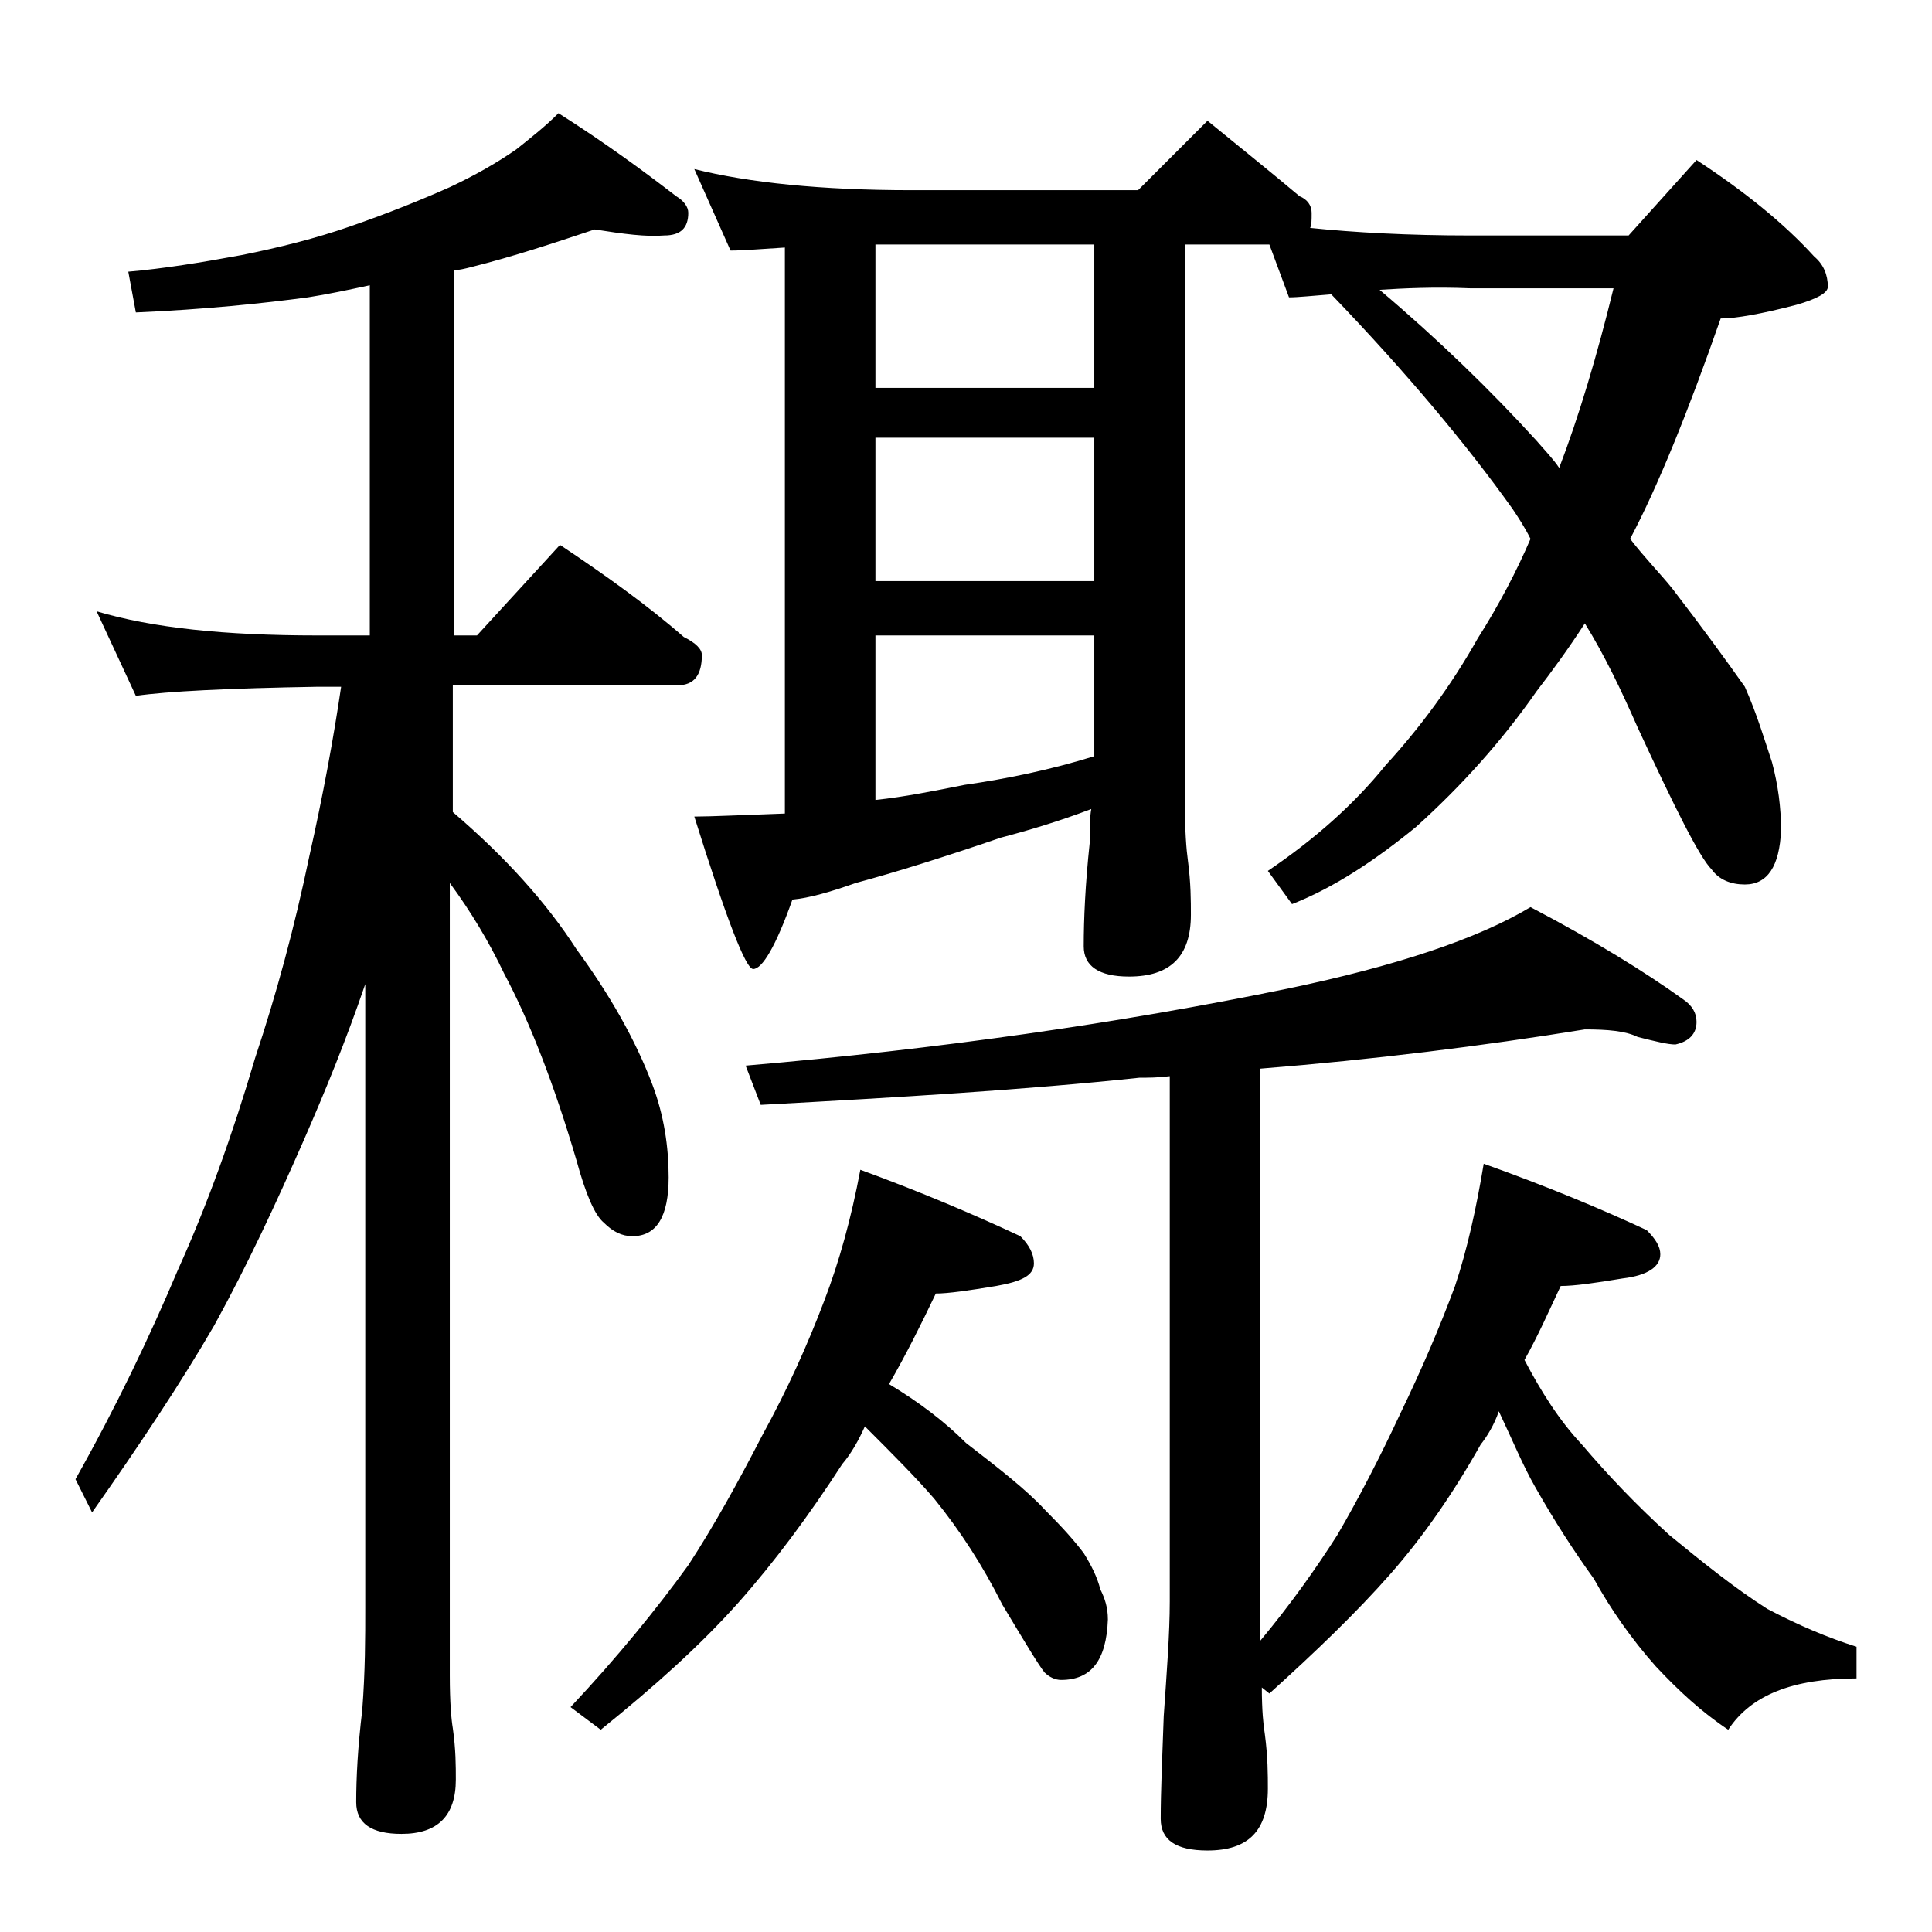 <?xml version="1.0" encoding="utf-8"?>
<!-- Generator: Adobe Illustrator 18.0.0, SVG Export Plug-In . SVG Version: 6.00 Build 0)  -->
<!DOCTYPE svg PUBLIC "-//W3C//DTD SVG 1.1//EN" "http://www.w3.org/Graphics/SVG/1.1/DTD/svg11.dtd">
<svg version="1.1" id="Layer_1" xmlns="http://www.w3.org/2000/svg" xmlns:xlink="http://www.w3.org/1999/xlink" x="0px" y="0px"
	 viewBox="0 0 128 128" enable-background="new 0 0 128 128" xml:space="preserve">
<path d="M39.4,15.2c-2.7,0.9-5.4,1.8-8.2,2.5c-0.4,0.1-0.8,0.2-1.1,0.2v24.2h1.5l5.5-6c3,2,5.8,4,8.2,6.1c0.8,0.4,1.2,0.8,1.2,1.2
	c0,1.3-0.5,2-1.6,2H30v8.4c3.5,3,6.2,6,8.2,9.1c2.2,3,3.9,6,5,8.9c0.8,2.1,1.1,4.2,1.1,6.2c0,2.6-0.8,3.9-2.4,3.9
	c-0.7,0-1.3-0.3-1.9-0.9c-0.6-0.5-1.2-1.9-1.8-4.1c-1.5-5.1-3.1-9.2-4.8-12.4c-1-2.1-2.2-4.1-3.6-6v52.5c0,1.8,0.1,2.9,0.2,3.5
	c0.2,1.4,0.2,2.5,0.2,3.4c0,2.4-1.2,3.6-3.6,3.6c-2,0-3-0.7-3-2.1c0-1.6,0.1-3.6,0.4-6.1c0.2-2.6,0.2-4.8,0.2-6.8V65.2
	c-1.3,3.8-2.7,7.2-4.1,10.4c-1.8,4.1-3.7,8.2-5.9,12.2c-2.2,3.8-5,8-8.1,12.4L5,98c2.7-4.8,4.9-9.4,6.8-13.9c1.9-4.2,3.6-8.9,5.1-14
	c1.4-4.2,2.6-8.6,3.6-13.4c0.9-4,1.6-7.8,2.1-11.2H21c-5.9,0.1-9.9,0.3-12,0.6l-2.6-5.6c3.7,1.1,8.5,1.6,14.6,1.6h3.5V18.9
	c-1.4,0.3-2.8,0.6-4.1,0.8c-3,0.4-6.8,0.8-11.4,1L8.5,18c2.3-0.2,4.8-0.6,7.5-1.1c2.5-0.5,4.9-1.1,7.2-1.9c2.6-0.9,4.8-1.8,6.6-2.6
	c1.7-0.8,3.1-1.6,4.4-2.5c1-0.8,1.9-1.5,2.8-2.4c3,1.9,5.6,3.8,7.8,5.5c0.5,0.3,0.8,0.7,0.8,1.1c0,1-0.5,1.5-1.6,1.5
	C42.8,15.7,41.3,15.5,39.4,15.2z M57,77.5c4.1,1.5,7.6,3,10.6,4.4c0.6,0.6,0.9,1.2,0.9,1.8c0,0.8-0.8,1.2-2.5,1.5
	c-1.8,0.3-3.2,0.5-4,0.5c-1,2.1-2,4.1-3.1,6c2,1.2,3.7,2.5,5.1,3.9c2.2,1.7,4,3.1,5.2,4.4c1.2,1.2,2,2.1,2.6,2.9
	c0.5,0.8,0.9,1.6,1.1,2.4c0.3,0.6,0.5,1.2,0.5,2c-0.1,2.7-1.1,4-3.1,4c-0.4,0-0.8-0.2-1.1-0.5c-0.4-0.5-1.3-2-2.8-4.5
	c-1.3-2.6-2.8-4.9-4.5-7c-1.2-1.4-2.8-3-4.6-4.8c-0.4,0.9-0.9,1.8-1.5,2.5c-2.2,3.4-4.5,6.5-6.9,9.2c-2.5,2.8-5.5,5.5-9.1,8.4
	l-2-1.5c3.1-3.3,5.7-6.5,7.8-9.4c1.7-2.6,3.3-5.5,4.9-8.6c1.7-3.1,3-6,4.1-8.9C55.6,83.6,56.4,80.7,57,77.5z M84.1,16.2h-5.6v37
	c0,1.8,0.1,3.1,0.2,3.8c0.2,1.5,0.2,2.7,0.2,3.6c0,2.8-1.4,4.1-4.1,4.1c-2,0-3-0.7-3-2c0-1.8,0.1-4.1,0.4-6.9c0-0.9,0-1.7,0.1-2.2
	c-2.1,0.8-4.1,1.4-6,1.9c-3.8,1.3-7,2.3-9.6,3c-1.7,0.6-3.1,1-4.2,1.1c-1.1,3.1-2,4.6-2.6,4.6c-0.5,0-1.8-3.4-3.9-10.1
	c1.1,0,3.1-0.1,6-0.2V16.4c-1.6,0.1-2.8,0.2-3.6,0.2L46,11.2c3.6,0.9,8.4,1.4,14.4,1.4h15L80,8c2.2,1.8,4.2,3.4,6.1,5
	c0.5,0.2,0.8,0.6,0.8,1.1s0,0.8-0.1,1c2.9,0.3,6.5,0.5,10.6,0.5h10.5l4.5-5c3.2,2.1,5.8,4.2,7.8,6.4c0.6,0.5,0.9,1.2,0.9,2
	c0,0.4-0.7,0.8-2.1,1.2c-2.3,0.6-4,0.9-5,0.9c-2.2,6.3-4.2,11.2-6,14.6C109,37,110,38,110.8,39c2,2.6,3.6,4.8,4.8,6.5
	c0.8,1.8,1.3,3.5,1.8,5c0.4,1.5,0.6,3,0.6,4.5c-0.1,2.4-0.9,3.6-2.4,3.6c-0.9,0-1.7-0.3-2.2-1c-0.8-0.8-2.4-4-4.9-9.4
	c-1.1-2.5-2.2-4.8-3.5-6.9c-1.1,1.7-2.2,3.2-3.2,4.5c-2.3,3.3-5,6.3-8,9c-2.7,2.2-5.4,4-8.2,5.1L84,57.7c3.1-2.1,5.7-4.4,7.8-7
	c2.2-2.4,4.3-5.2,6.1-8.4c1.4-2.2,2.6-4.5,3.5-6.6c-0.4-0.8-0.8-1.4-1.2-2c-3-4.2-7-9-12-14.2c-1.3,0.1-2.2,0.2-2.8,0.2L84.1,16.2z
	 M105,68.2c-6.8,1.1-14,2-21.5,2.6v37.9c2-2.4,3.7-4.8,5.1-7c1.4-2.4,2.8-5.1,4.2-8.1c1.4-2.9,2.6-5.7,3.6-8.4
	c0.8-2.4,1.4-5.1,1.9-8.1c4.2,1.5,7.8,3,10.8,4.4c0.6,0.6,0.9,1.1,0.9,1.6c0,0.8-0.8,1.4-2.5,1.6c-1.8,0.3-3.2,0.5-4.1,0.5
	c-0.8,1.7-1.5,3.3-2.4,4.9c1.1,2.1,2.3,4,3.8,5.6c1.7,2,3.6,4,5.8,6c2.2,1.8,4.3,3.5,6.5,4.9c2.1,1.1,4,1.9,5.9,2.5v2.1
	c-4.2,0-7,1.1-8.5,3.4c-1.8-1.2-3.3-2.6-4.8-4.2c-1.6-1.8-3-3.8-4.1-5.8c-1.3-1.8-2.6-3.8-3.9-6.1c-0.8-1.4-1.5-3.1-2.4-5
	c-0.3,0.9-0.8,1.7-1.2,2.2c-1.8,3.2-3.8,6.1-6,8.6c-2.2,2.5-4.9,5.1-8,7.9l-0.5-0.4c0,1.5,0.1,2.5,0.2,3.1c0.2,1.5,0.2,2.7,0.2,3.6
	c0,2.8-1.3,4.1-4,4.1c-2.1,0-3.1-0.7-3.1-2.1c0-1.8,0.1-4,0.2-6.8c0.2-2.9,0.4-5.5,0.4-7.6V71.3c-0.8,0.1-1.4,0.1-2,0.1
	c-7.5,0.8-15.9,1.3-25.1,1.8l-1-2.6c12.8-1.1,24.7-2.8,35.9-5.1c7.2-1.5,12.6-3.3,16.1-5.4c4.2,2.2,7.6,4.3,10.1,6.1
	c0.6,0.4,0.9,0.9,0.9,1.5c0,0.8-0.5,1.3-1.4,1.5c-0.5,0-1.3-0.2-2.5-0.5C107.7,68.3,106.5,68.2,105,68.2z M58,25.7h14.5v-9.5H58
	V25.7z M58,38.5h14.5V29H58V38.5z M58,53c1.9-0.2,3.9-0.6,5.9-1c2.8-0.4,5.7-1,8.6-1.9v-8H58V53z M91.4,19.2
	c3.9,3.3,7.4,6.7,10.4,10c0.6,0.7,1.1,1.2,1.5,1.8c1.3-3.4,2.5-7.4,3.6-11.9h-9.5C95,19,93,19.1,91.4,19.2z"/>
</svg>
